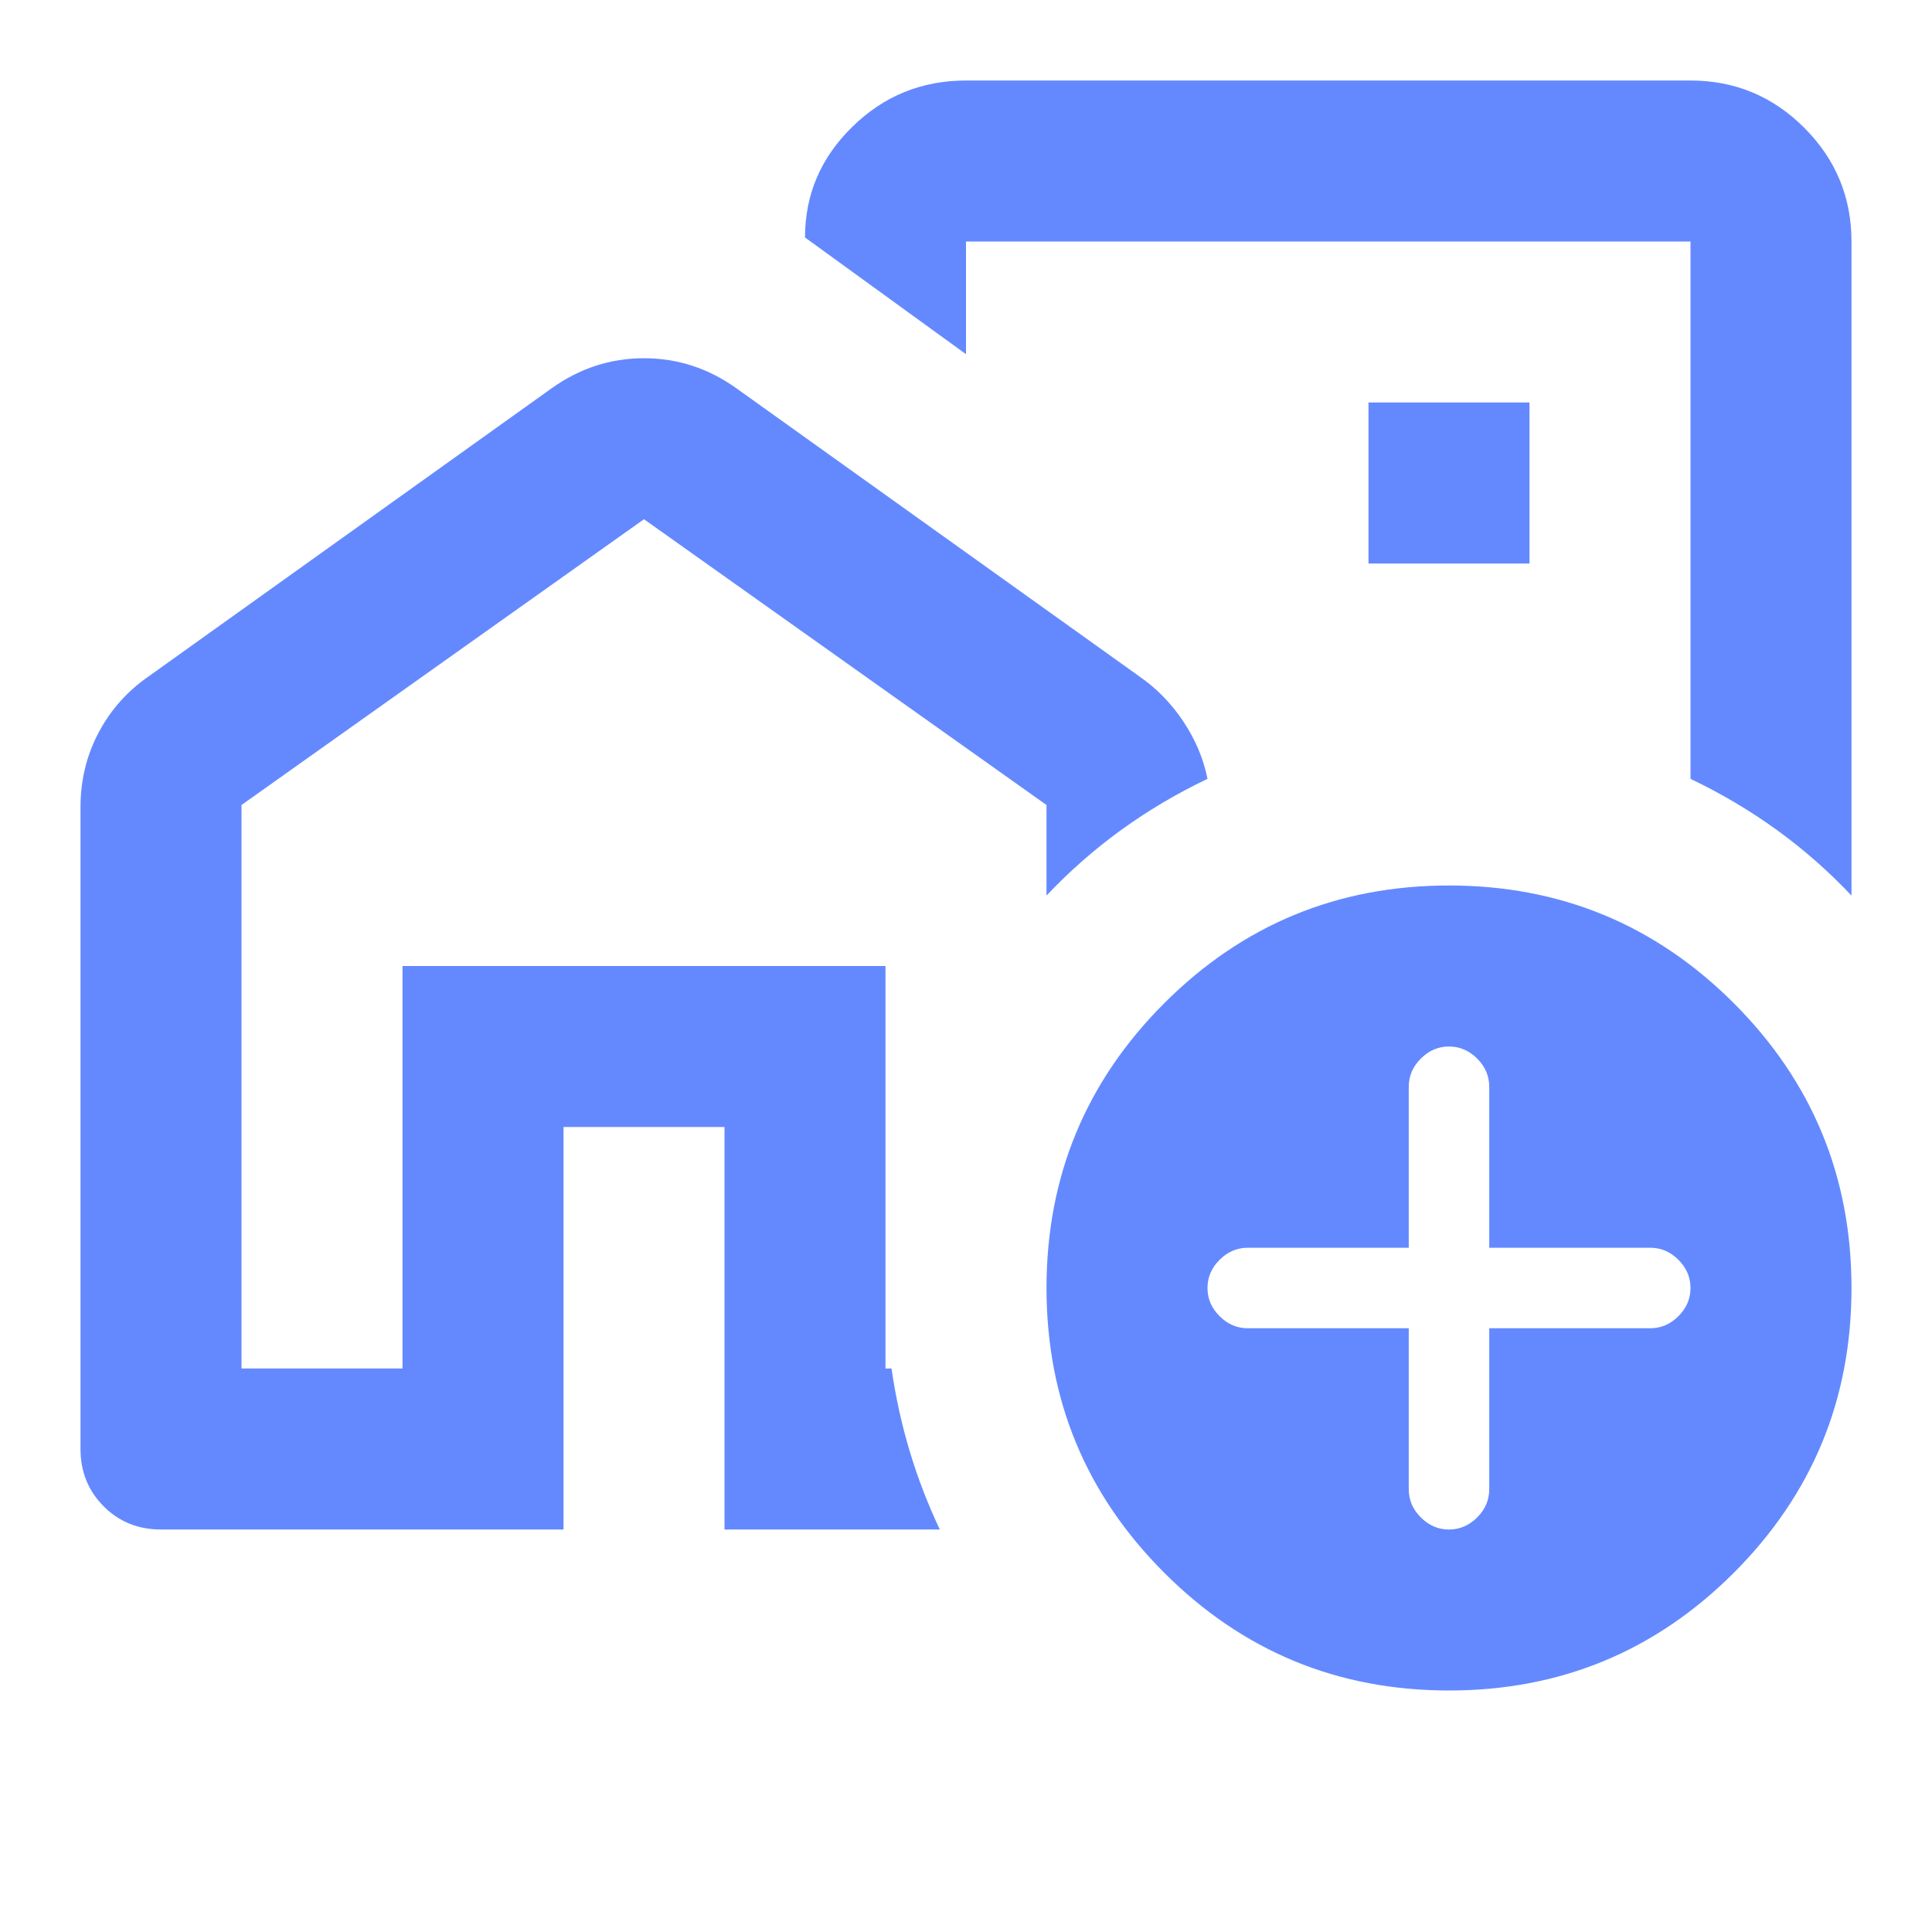 <svg width="64" height="64" viewBox="0 0 64 64" fill="none" xmlns="http://www.w3.org/2000/svg">
<path d="M13.333 45.333V32H29.333V45.333V32H13.333V45.333ZM2.667 48V26.733C2.667 25.844 2.867 25.022 3.267 24.267C3.667 23.511 4.222 22.889 4.933 22.4L18.267 12.867C19.2 12.2 20.222 11.867 21.333 11.867C22.445 11.867 23.467 12.2 24.4 12.867L37.733 22.4C38.311 22.8 38.8 23.299 39.2 23.899C39.6 24.5 39.867 25.133 40 25.8C38.978 26.289 38.022 26.855 37.133 27.499C36.245 28.144 35.422 28.867 34.667 29.667V26.667L21.333 17.2L8 26.667V45.333H13.333V32H29.333V45.333H29.533C29.667 46.267 29.867 47.178 30.133 48.067C30.4 48.956 30.733 49.822 31.133 50.667H24V37.333H18.667V50.667H5.333C4.578 50.667 3.945 50.411 3.435 49.899C2.923 49.388 2.667 48.755 2.667 48ZM61.333 8V29.667C60.578 28.867 59.756 28.144 58.867 27.499C57.978 26.855 57.022 26.289 56 25.8V8H32V11.733L26.667 7.867C26.667 6.444 27.189 5.222 28.235 4.2C29.278 3.178 30.533 2.667 32 2.667H56C57.467 2.667 58.723 3.188 59.768 4.232C60.812 5.277 61.333 6.533 61.333 8ZM45.333 18.667H50.667V13.333H45.333V18.667ZM48 56C44.311 56 41.167 54.7 38.568 52.101C35.967 49.5 34.667 46.355 34.667 42.667C34.667 38.978 35.967 35.833 38.568 33.232C41.167 30.633 44.311 29.333 48 29.333C51.689 29.333 54.834 30.633 57.435 33.232C60.034 35.833 61.333 38.978 61.333 42.667C61.333 46.355 60.034 49.5 57.435 52.101C54.834 54.7 51.689 56 48 56ZM46.667 44V49.333C46.667 49.689 46.8 50 47.067 50.267C47.333 50.533 47.645 50.667 48 50.667C48.356 50.667 48.667 50.533 48.933 50.267C49.2 50 49.333 49.689 49.333 49.333V44H54.667C55.022 44 55.333 43.867 55.6 43.6C55.867 43.333 56 43.022 56 42.667C56 42.311 55.867 42 55.6 41.733C55.333 41.467 55.022 41.333 54.667 41.333H49.333V36C49.333 35.644 49.2 35.333 48.933 35.067C48.667 34.8 48.356 34.667 48 34.667C47.645 34.667 47.333 34.8 47.067 35.067C46.8 35.333 46.667 35.644 46.667 36V41.333H41.333C40.978 41.333 40.667 41.467 40.4 41.733C40.133 42 40 42.311 40 42.667C40 43.022 40.133 43.333 40.4 43.6C40.667 43.867 40.978 44 41.333 44H46.667Z" fill="#6489FF"/>
</svg>
